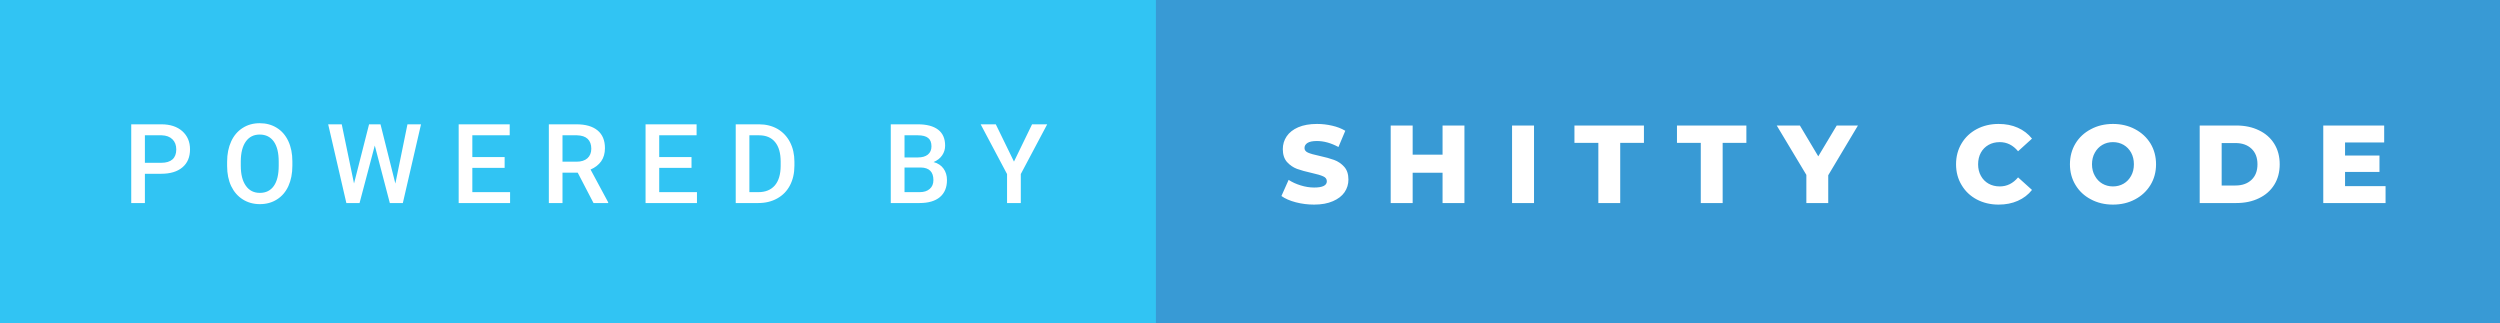 <svg xmlns="http://www.w3.org/2000/svg" width="270.89" height="35" viewBox="0 0 270.89 35"><rect x="0" y="0" width="270.89" height="35" fill="#333333" stroke="none"/><rect class="svg__rect" x="0" y="0" width="127.25" height="35" fill="#31C4F3"/><rect class="svg__rect" x="125.25" y="0" width="145.64" height="35" fill="#389AD5"/><path class="svg__text" d="M15.70 22L14.22 22L14.22 13.47L17.48 13.47Q18.91 13.47 19.75 14.21Q20.59 14.96 20.59 16.18L20.59 16.18Q20.59 17.44 19.77 18.13Q18.95 18.83 17.46 18.83L17.46 18.83L15.70 18.83L15.70 22ZM15.70 14.66L15.70 17.64L17.48 17.64Q18.27 17.64 18.69 17.27Q19.10 16.90 19.10 16.19L19.10 16.19Q19.10 15.50 18.68 15.09Q18.26 14.68 17.52 14.66L17.52 14.66L15.70 14.66ZM24.61 18.00L24.61 18.00L24.61 17.52Q24.61 16.28 25.05 15.32Q25.49 14.37 26.30 13.86Q27.10 13.35 28.14 13.35Q29.19 13.35 29.99 13.85Q30.80 14.35 31.24 15.29Q31.68 16.23 31.68 17.48L31.68 17.48L31.68 17.96Q31.68 19.21 31.25 20.16Q30.82 21.10 30.01 21.61Q29.21 22.12 28.16 22.12L28.16 22.12Q27.12 22.12 26.31 21.61Q25.50 21.10 25.05 20.17Q24.61 19.23 24.61 18.00ZM26.09 17.46L26.09 17.96Q26.09 19.36 26.64 20.13Q27.18 20.90 28.16 20.90L28.16 20.90Q29.14 20.90 29.67 20.15Q30.20 19.40 30.20 17.96L30.20 17.96L30.20 17.51Q30.20 16.09 29.67 15.34Q29.13 14.58 28.14 14.58L28.14 14.58Q27.18 14.58 26.64 15.33Q26.10 16.09 26.09 17.46L26.09 17.46ZM37.53 22L35.56 13.47L37.03 13.47L38.36 19.88L39.99 13.47L41.23 13.47L42.84 19.89L44.15 13.47L45.62 13.47L43.65 22L42.24 22L40.61 15.77L38.96 22L37.53 22ZM55.27 22L49.70 22L49.70 13.47L55.23 13.47L55.23 14.66L51.18 14.66L51.18 17.02L54.68 17.02L54.68 18.19L51.18 18.19L51.18 20.82L55.27 20.82L55.27 22ZM60.95 22L59.47 22L59.47 13.47L62.47 13.47Q63.95 13.47 64.75 14.13Q65.55 14.79 65.55 16.05L65.55 16.05Q65.55 16.90 65.14 17.48Q64.72 18.06 63.99 18.37L63.99 18.37L65.90 21.92L65.90 22L64.31 22L62.60 18.71L60.95 18.71L60.95 22ZM60.95 14.66L60.95 17.52L62.48 17.52Q63.23 17.52 63.65 17.15Q64.07 16.77 64.07 16.11L64.07 16.11Q64.07 15.43 63.68 15.05Q63.29 14.68 62.52 14.66L62.52 14.66L60.95 14.66ZM75.52 22L69.95 22L69.95 13.47L75.48 13.47L75.48 14.66L71.43 14.66L71.43 17.02L74.93 17.02L74.93 18.19L71.43 18.19L71.43 20.82L75.52 20.82L75.52 22ZM82.17 22L79.72 22L79.72 13.47L82.24 13.47Q83.37 13.47 84.25 13.97Q85.12 14.48 85.60 15.40Q86.08 16.33 86.08 17.52L86.08 17.52L86.08 17.95Q86.08 19.16 85.60 20.08Q85.12 21.00 84.22 21.50Q83.33 22 82.17 22L82.17 22ZM81.20 14.66L81.20 20.82L82.17 20.82Q83.33 20.82 83.96 20.09Q84.58 19.36 84.59 17.99L84.59 17.99L84.59 17.52Q84.59 16.13 83.99 15.40Q83.39 14.66 82.24 14.66L82.24 14.66L81.20 14.66ZM99.64 22L96.52 22L96.52 13.47L99.45 13.47Q100.89 13.47 101.65 14.05Q102.41 14.63 102.41 15.78L102.41 15.78Q102.41 16.36 102.09 16.83Q101.77 17.30 101.16 17.56L101.16 17.56Q101.86 17.75 102.23 18.26Q102.61 18.78 102.61 19.51L102.61 19.51Q102.61 20.71 101.84 21.36Q101.07 22 99.64 22L99.64 22ZM98.01 18.15L98.01 20.82L99.65 20.82Q100.35 20.82 100.74 20.47Q101.14 20.13 101.14 19.51L101.14 19.51Q101.14 18.18 99.78 18.15L99.78 18.15L98.01 18.15ZM98.01 14.66L98.01 17.06L99.46 17.06Q100.15 17.06 100.54 16.75Q100.93 16.43 100.93 15.86L100.93 15.86Q100.93 15.23 100.57 14.95Q100.21 14.66 99.45 14.66L99.45 14.66L98.01 14.66ZM109.12 18.86L106.26 13.47L107.90 13.47L109.87 17.51L111.83 13.47L113.47 13.47L110.61 18.86L110.61 22L109.12 22L109.12 18.86Z" fill="#FFFFFF"/><path class="svg__text" d="M138.85 21.24L138.85 21.24L139.63 19.49Q140.19 19.86 140.94 20.09Q141.68 20.32 142.40 20.32L142.40 20.32Q143.77 20.32 143.77 19.64L143.77 19.64Q143.77 19.28 143.38 19.11Q142.99 18.93 142.13 18.74L142.13 18.74Q141.18 18.53 140.54 18.30Q139.91 18.06 139.45 17.55Q139.00 17.03 139.00 16.16L139.00 16.16Q139.00 15.39 139.42 14.77Q139.84 14.15 140.67 13.79Q141.51 13.43 142.71 13.43L142.71 13.43Q143.54 13.43 144.35 13.62Q145.15 13.80 145.77 14.17L145.77 14.17L145.03 15.93Q143.83 15.28 142.70 15.28L142.70 15.28Q141.99 15.28 141.67 15.49Q141.35 15.70 141.35 16.04L141.35 16.04Q141.35 16.37 141.73 16.54Q142.12 16.71 142.97 16.89L142.97 16.89Q143.93 17.10 144.56 17.33Q145.19 17.56 145.65 18.07Q146.11 18.58 146.11 19.46L146.11 19.46Q146.11 20.21 145.69 20.83Q145.27 21.44 144.43 21.80Q143.59 22.17 142.39 22.17L142.39 22.17Q141.37 22.17 140.41 21.92Q139.45 21.67 138.85 21.24ZM153.07 22L150.69 22L150.69 13.60L153.07 13.60L153.07 16.76L156.31 16.76L156.31 13.60L158.68 13.60L158.68 22L156.31 22L156.31 18.72L153.07 18.72L153.07 22ZM166.22 22L163.84 22L163.84 13.60L166.22 13.60L166.22 22ZM173.19 15.48L170.60 15.48L170.60 13.60L178.13 13.60L178.13 15.48L175.56 15.48L175.56 22L173.19 22L173.19 15.48ZM184.29 15.48L181.71 15.48L181.71 13.60L189.23 13.60L189.23 15.48L186.66 15.48L186.66 22L184.29 22L184.29 15.48ZM195.73 18.95L192.52 13.60L195.03 13.60L197.02 16.94L199.02 13.60L201.32 13.60L198.10 18.99L198.10 22L195.73 22L195.73 18.95ZM211.95 17.80L211.95 17.80Q211.95 16.54 212.55 15.54Q213.14 14.55 214.19 13.99Q215.25 13.43 216.56 13.43L216.56 13.43Q217.72 13.43 218.64 13.84Q219.56 14.25 220.18 15.02L220.18 15.02L218.67 16.39Q217.85 15.40 216.69 15.40L216.69 15.40Q216.00 15.40 215.47 15.70Q214.94 16 214.64 16.54Q214.34 17.09 214.34 17.80L214.34 17.80Q214.34 18.51 214.64 19.05Q214.94 19.60 215.47 19.90Q216.00 20.20 216.69 20.20L216.69 20.20Q217.85 20.20 218.67 19.22L218.67 19.22L220.18 20.58Q219.57 21.35 218.64 21.76Q217.72 22.17 216.56 22.17L216.56 22.17Q215.25 22.17 214.19 21.61Q213.14 21.05 212.55 20.05Q211.95 19.06 211.95 17.80ZM224.29 17.80L224.29 17.80Q224.29 16.55 224.89 15.55Q225.49 14.56 226.56 14.00Q227.62 13.43 228.95 13.43L228.95 13.43Q230.28 13.43 231.35 14.00Q232.41 14.56 233.02 15.55Q233.62 16.55 233.62 17.80L233.62 17.80Q233.62 19.05 233.02 20.04Q232.41 21.04 231.35 21.60Q230.29 22.17 228.95 22.17L228.95 22.17Q227.62 22.17 226.56 21.60Q225.49 21.04 224.89 20.04Q224.29 19.05 224.29 17.80ZM226.68 17.80L226.68 17.80Q226.68 18.51 226.99 19.05Q227.29 19.60 227.80 19.90Q228.32 20.20 228.95 20.20L228.95 20.20Q229.59 20.20 230.11 19.90Q230.62 19.60 230.92 19.05Q231.22 18.51 231.22 17.80L231.22 17.80Q231.22 17.09 230.92 16.54Q230.62 16 230.11 15.70Q229.59 15.40 228.95 15.40L228.95 15.40Q228.31 15.40 227.80 15.70Q227.29 16 226.99 16.54Q226.68 17.09 226.68 17.80ZM242.32 22L238.35 22L238.35 13.60L242.32 13.60Q243.71 13.60 244.77 14.12Q245.84 14.63 246.43 15.58Q247.02 16.53 247.02 17.80L247.02 17.80Q247.02 19.07 246.43 20.02Q245.84 20.97 244.77 21.48Q243.71 22 242.32 22L242.32 22ZM240.73 15.50L240.73 20.10L242.23 20.10Q243.31 20.10 243.96 19.49Q244.61 18.88 244.61 17.80L244.61 17.80Q244.61 16.72 243.96 16.11Q243.31 15.50 242.23 15.50L242.23 15.50L240.73 15.50ZM258.49 22L251.74 22L251.74 13.60L258.34 13.60L258.34 15.44L254.10 15.44L254.10 16.85L257.83 16.85L257.83 18.63L254.10 18.63L254.10 20.17L258.49 20.17L258.49 22Z" fill="#FFFFFF" x="138.25"/></svg>